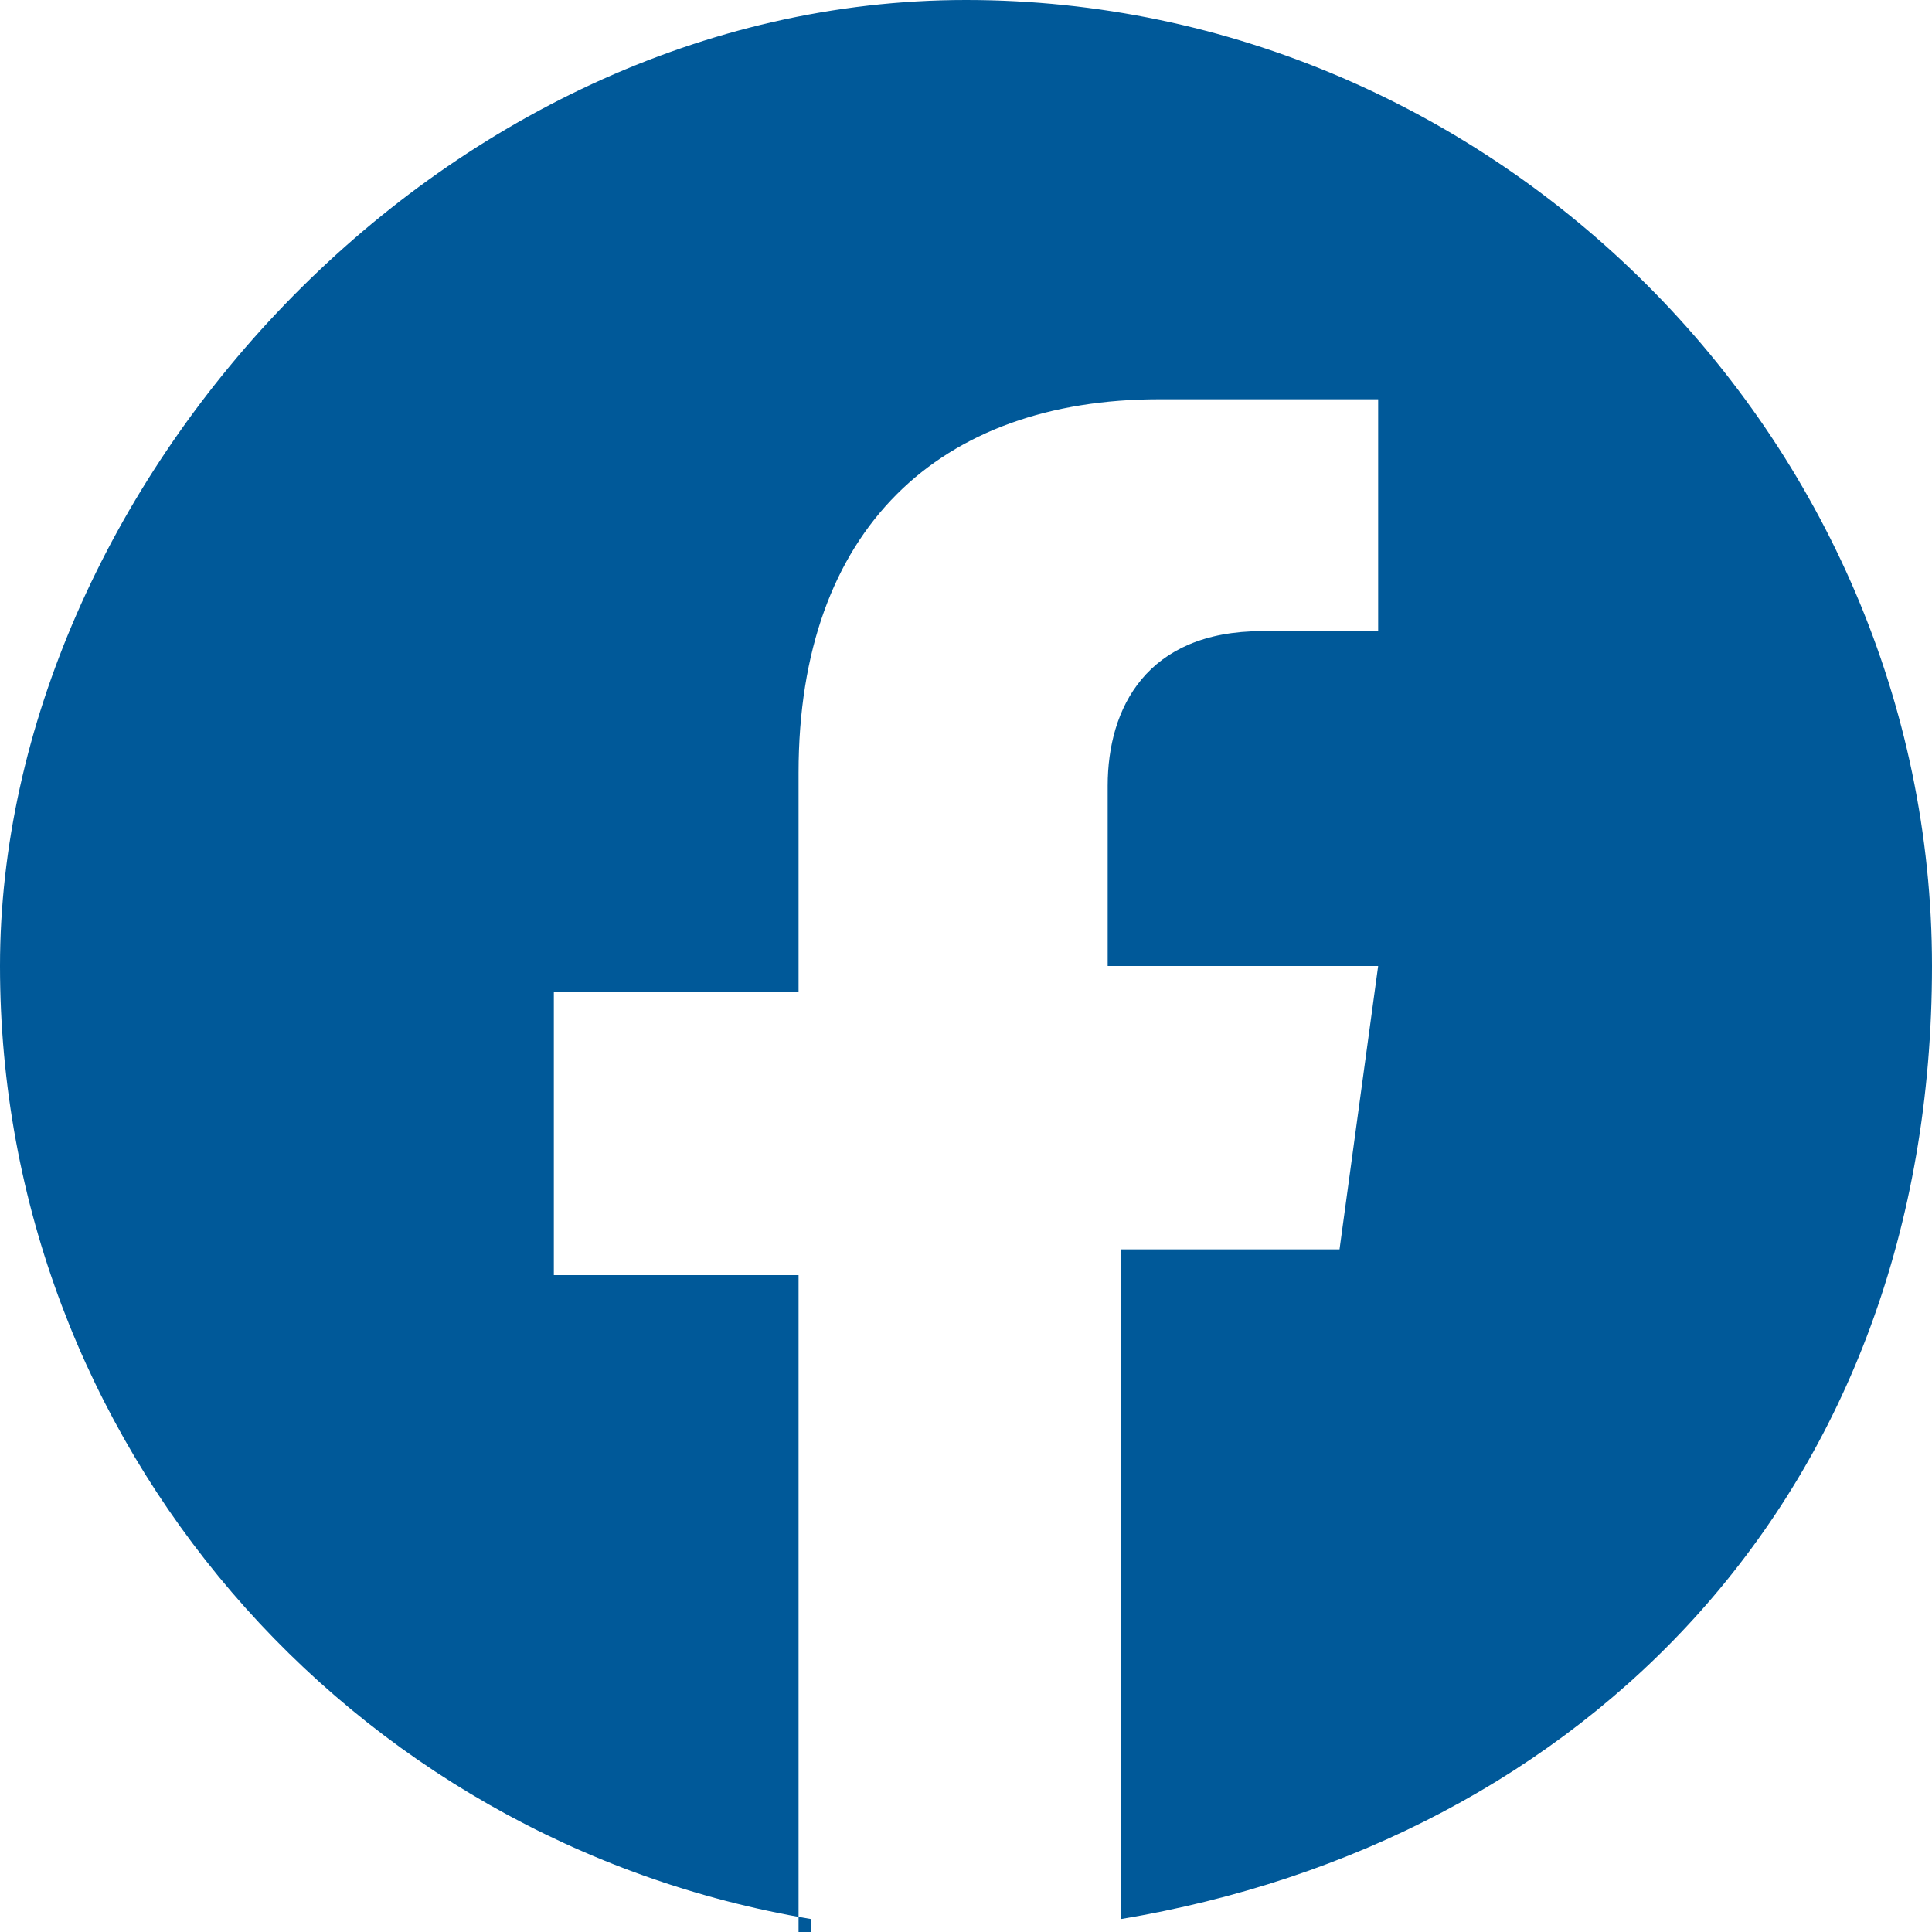 <?xml version="1.0" encoding="UTF-8"?>
<svg id="Layer_1" xmlns="http://www.w3.org/2000/svg" xmlns:xlink="http://www.w3.org/1999/xlink" version="1.1" viewBox="0 0 15 15">
  <!-- Generator: Adobe Illustrator 29.0.0, SVG Export Plug-In . SVG Version: 2.1.0 Build 186)  -->
  <defs>
    <style>
      .st0 {
        fill: none;
      }

      .st1 {
        fill: #005999;
        fill-rule: evenodd;
      }

      .st2 {
        clip-path: url(#clippath);
      }
    </style>
    <clipPath id="clippath">
      <rect class="st0" width="15" height="15"/>
    </clipPath>
  </defs>
  <g id="Layer_11" data-name="Layer_1">
    <g class="st2">
      <path class="st1" d="M7.5,15h0ZM7.5,15h0ZM7.4,15h0ZM7.5,15h0ZM7.4,15h0ZM7.6,15h0ZM7.6,15h0ZM7.4,15h0ZM7.6,15h0ZM7.4,15h0ZM7.6,15h0ZM7.4,15h0ZM7.3,15h0ZM7.7,15h0ZM7.3,15h0ZM7.7,15h0ZM7.7,15h0ZM7.3,15h0ZM7.3,15h0ZM7.7,15h0ZM7.8,15h0ZM7.2,15h0ZM7.2,15h0ZM7.8,15h0ZM7.2,15h0ZM7.8,15h0ZM7.2,15h0ZM7.8,15h0ZM7.1,15h0ZM7.9,15h0ZM7.1,15h0ZM7.9,15h0ZM7.9,15h0ZM7.1,15h0ZM7.9,15h0ZM7.1,15h0ZM7,15h0ZM8,15h0ZM7,15h0ZM8,15h0ZM8,15h0ZM7,15h0ZM7,15h0ZM8,15h0ZM6.9,15h0ZM8.1,15h0ZM6.9,15h0ZM8.1,15h0ZM8.1,15h0ZM6.9,15h0ZM6.9,15h0ZM8.1,15h0ZM6.9,15h0ZM8.1,15h0ZM8.2,15h0ZM6.8,15h0ZM6.8,15h0ZM8.2,15h0ZM6.3,14.9c-3.6-.6-6.3-3.7-6.3-7.4S3.4,0,7.5,0s7.5,3.4,7.5,7.5-2.7,6.8-6.3,7.4v-5.2h1.7l.3-2.2h-2.1v-1.4c0-.6.3-1.2,1.2-1.2h.9v-1.8s-.9,0-1.7,0c-1.7,0-2.8,1-2.8,2.9v1.7h-1.9v2.2h1.9v5.2h.1Z"/>
    </g>
  </g>
</svg>